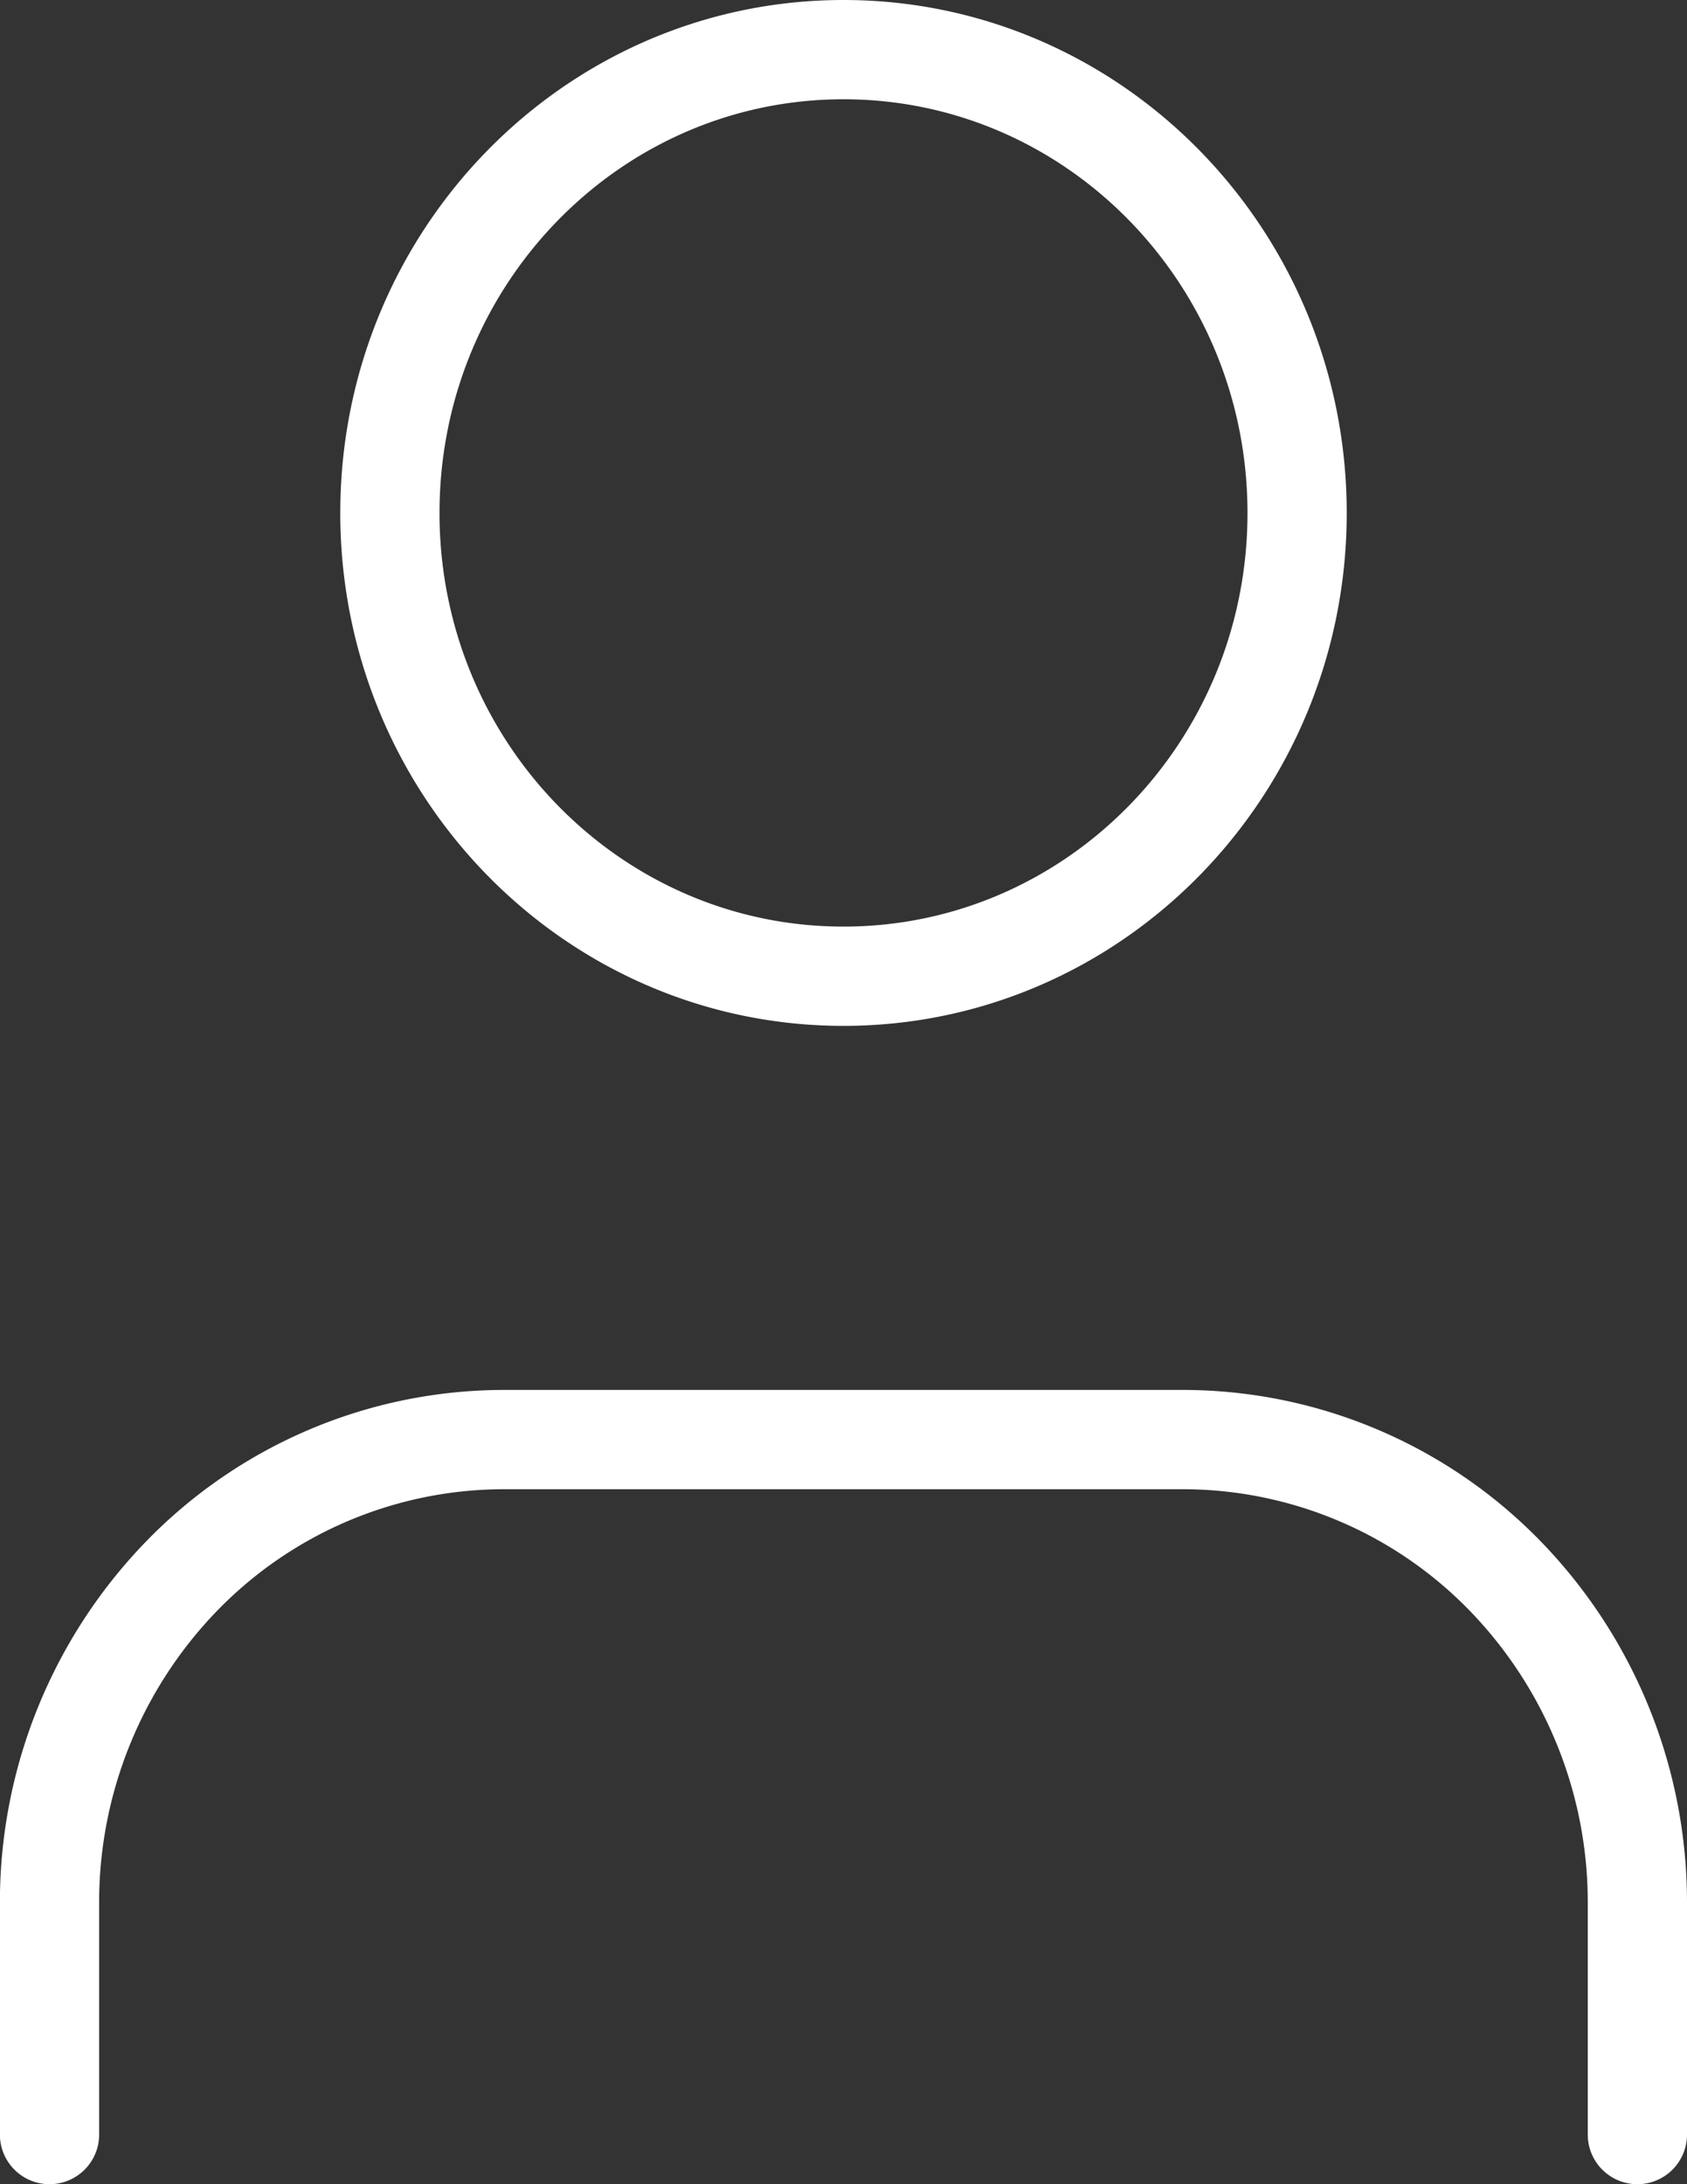 <svg xmlns="http://www.w3.org/2000/svg" width="17" height="22" fill="none" viewBox="0 0 17 22"><rect x="0" y="0" width="17" height="22" fill="#333333" stroke="none"/><path stroke="#fff" stroke-linecap="round" stroke-linejoin="round" d="M16.5 21.5v-2.333a4.72 4.72 0 0 0-1.339-3.3A4.53 4.53 0 0 0 11.93 14.5H5.07a4.53 4.53 0 0 0-3.232 1.367 4.72 4.72 0 0 0-1.339 3.3V21.5M13.071 5.167c0 2.577-2.046 4.666-4.571 4.666S3.929 7.744 3.929 5.167 5.975.5 8.5.5s4.571 2.09 4.571 4.667"/></svg>
